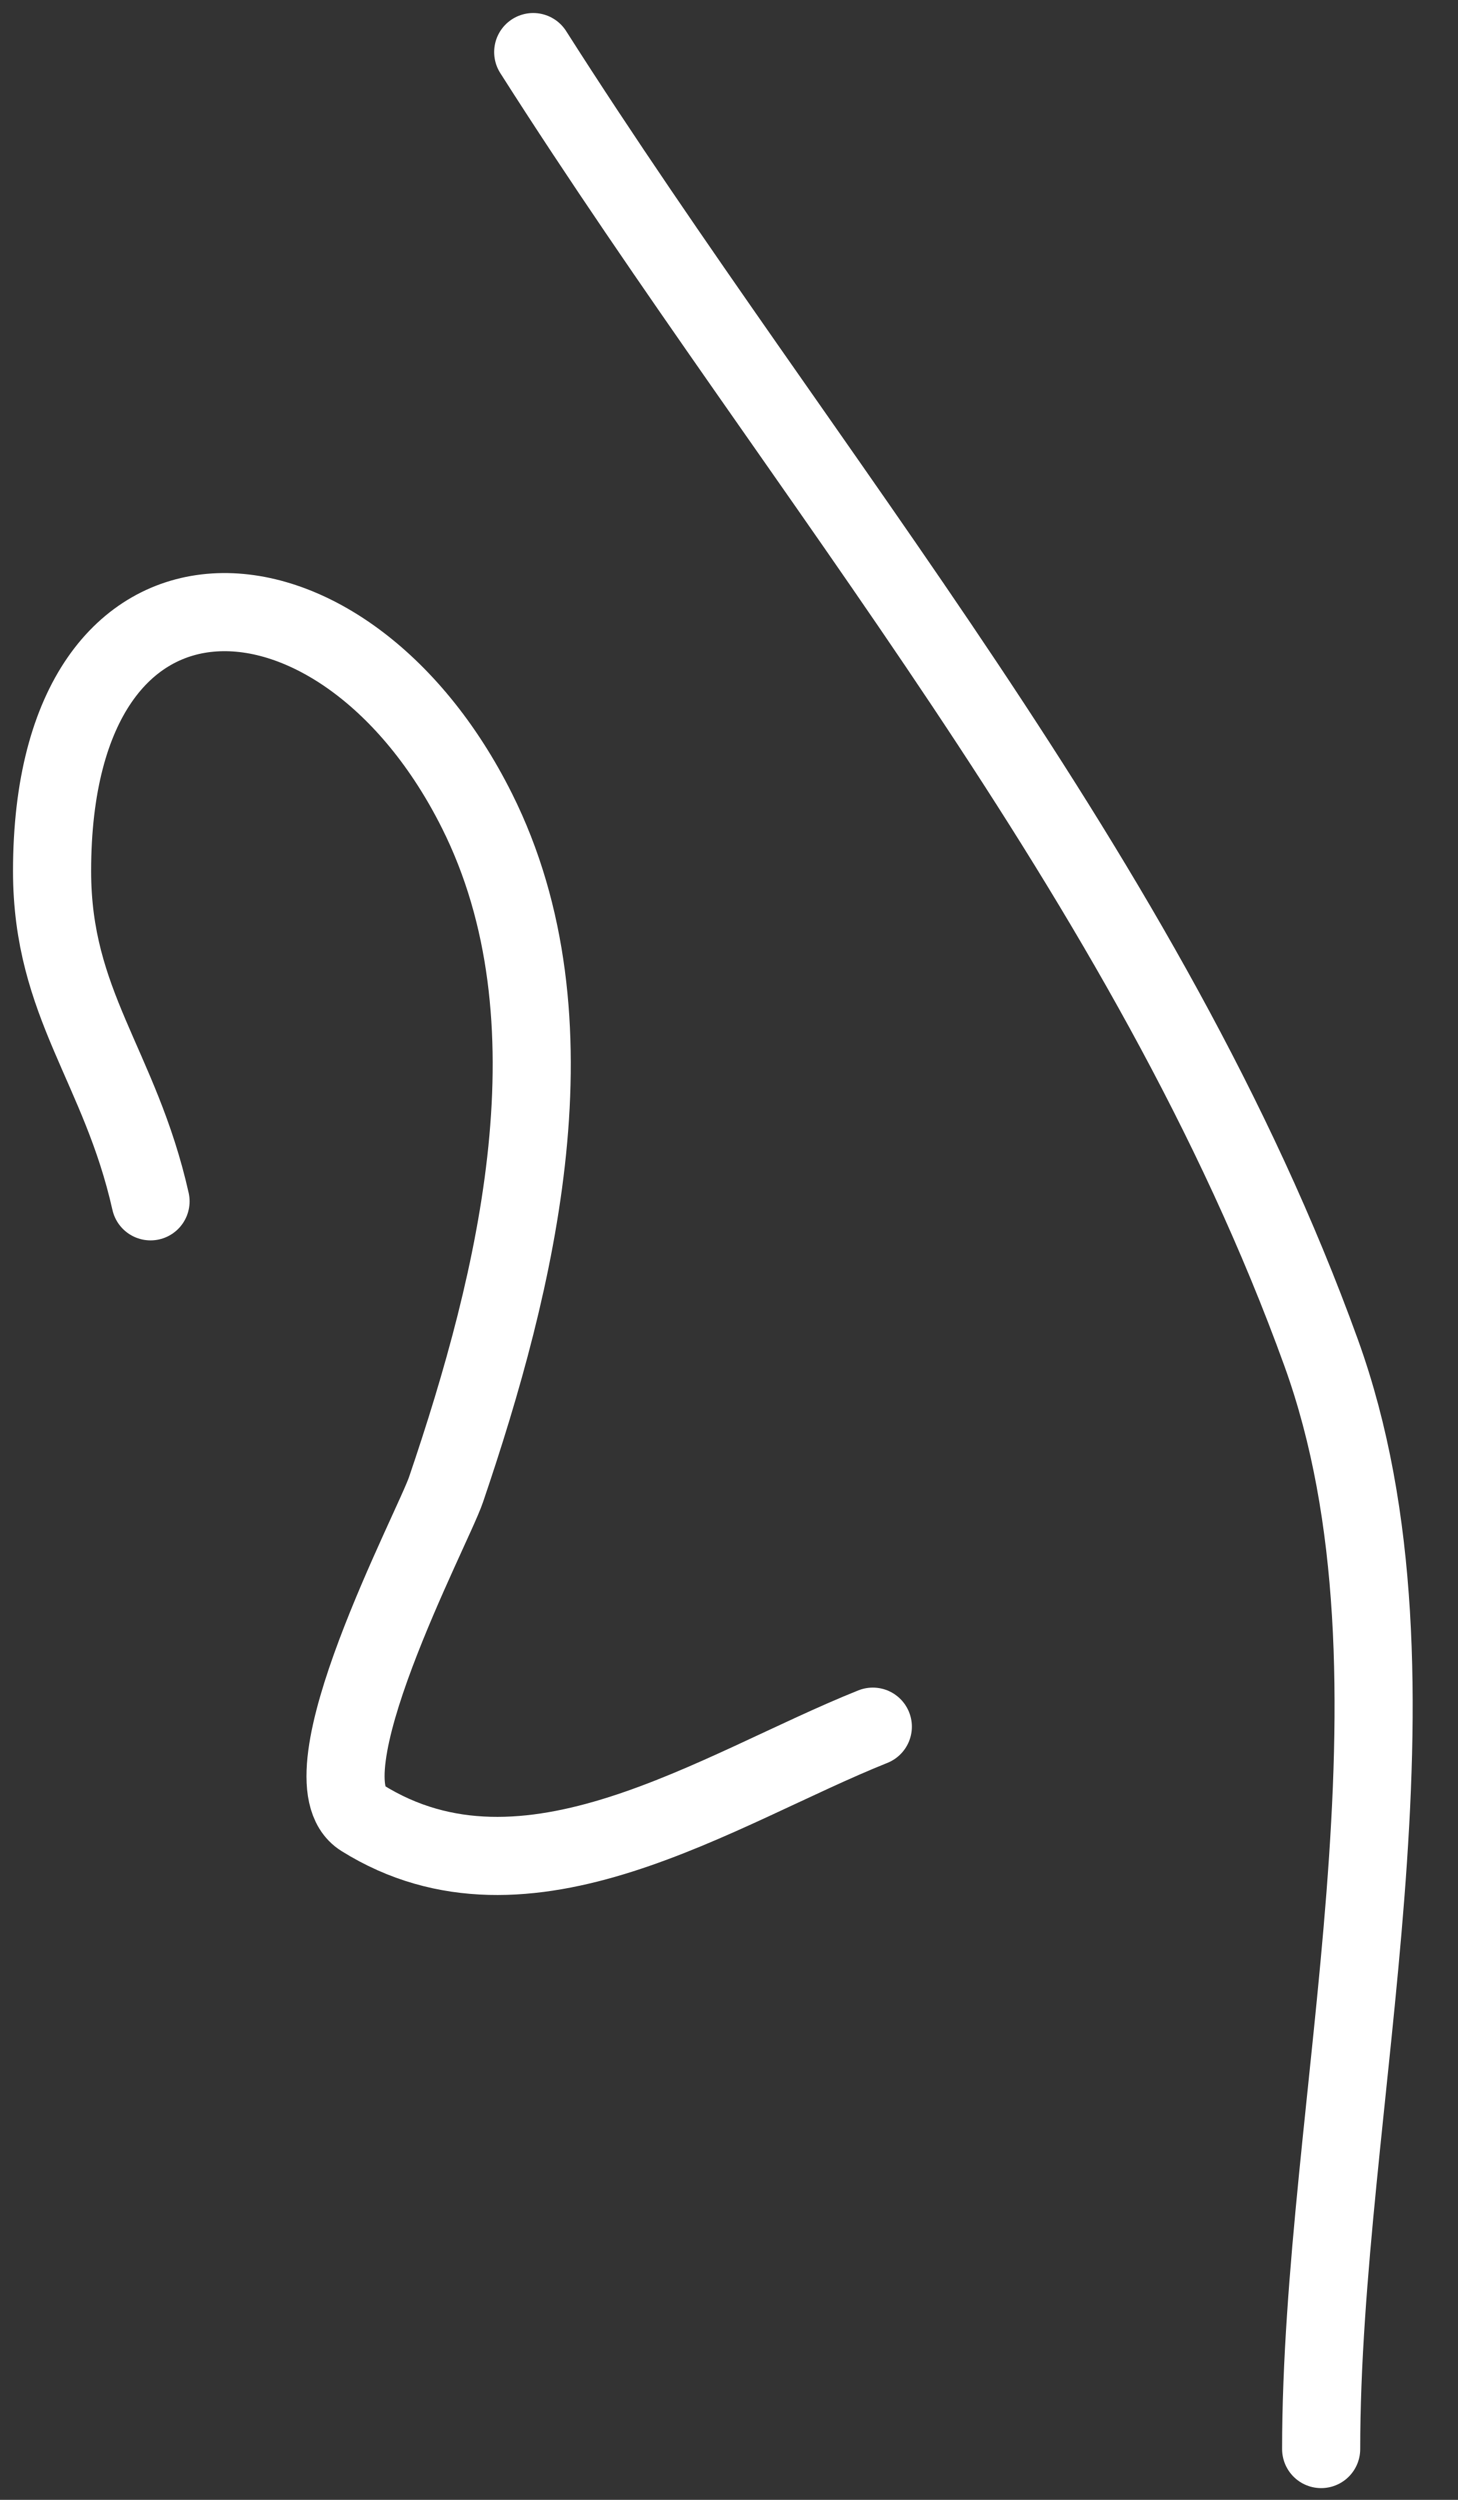 <?xml version="1.0" encoding="UTF-8"?> <svg xmlns="http://www.w3.org/2000/svg" width="28" height="48" viewBox="0 0 28 48" fill="none"><rect x="0" y="0" width="28" height="48" fill="#333333" stroke="none"/> <path d="M2.891 23.067C2.307 20.47 1 19.292 1 16.727C1 10.155 6.595 10.438 9.161 15.571C11.162 19.573 9.93 24.59 8.566 28.601C8.31 29.354 5.754 34.156 6.955 34.906C10.119 36.884 13.779 34.348 16.762 33.154" stroke="white" stroke-width="1.5" stroke-linecap="round" stroke-linejoin="round"></path> <path d="M10.24 1C15.456 9.196 22.075 16.854 25.372 25.975C27.639 32.247 25.372 40.453 25.372 47.025" stroke="white" stroke-width="1.5" stroke-linecap="round" stroke-linejoin="round"></path> </svg> 